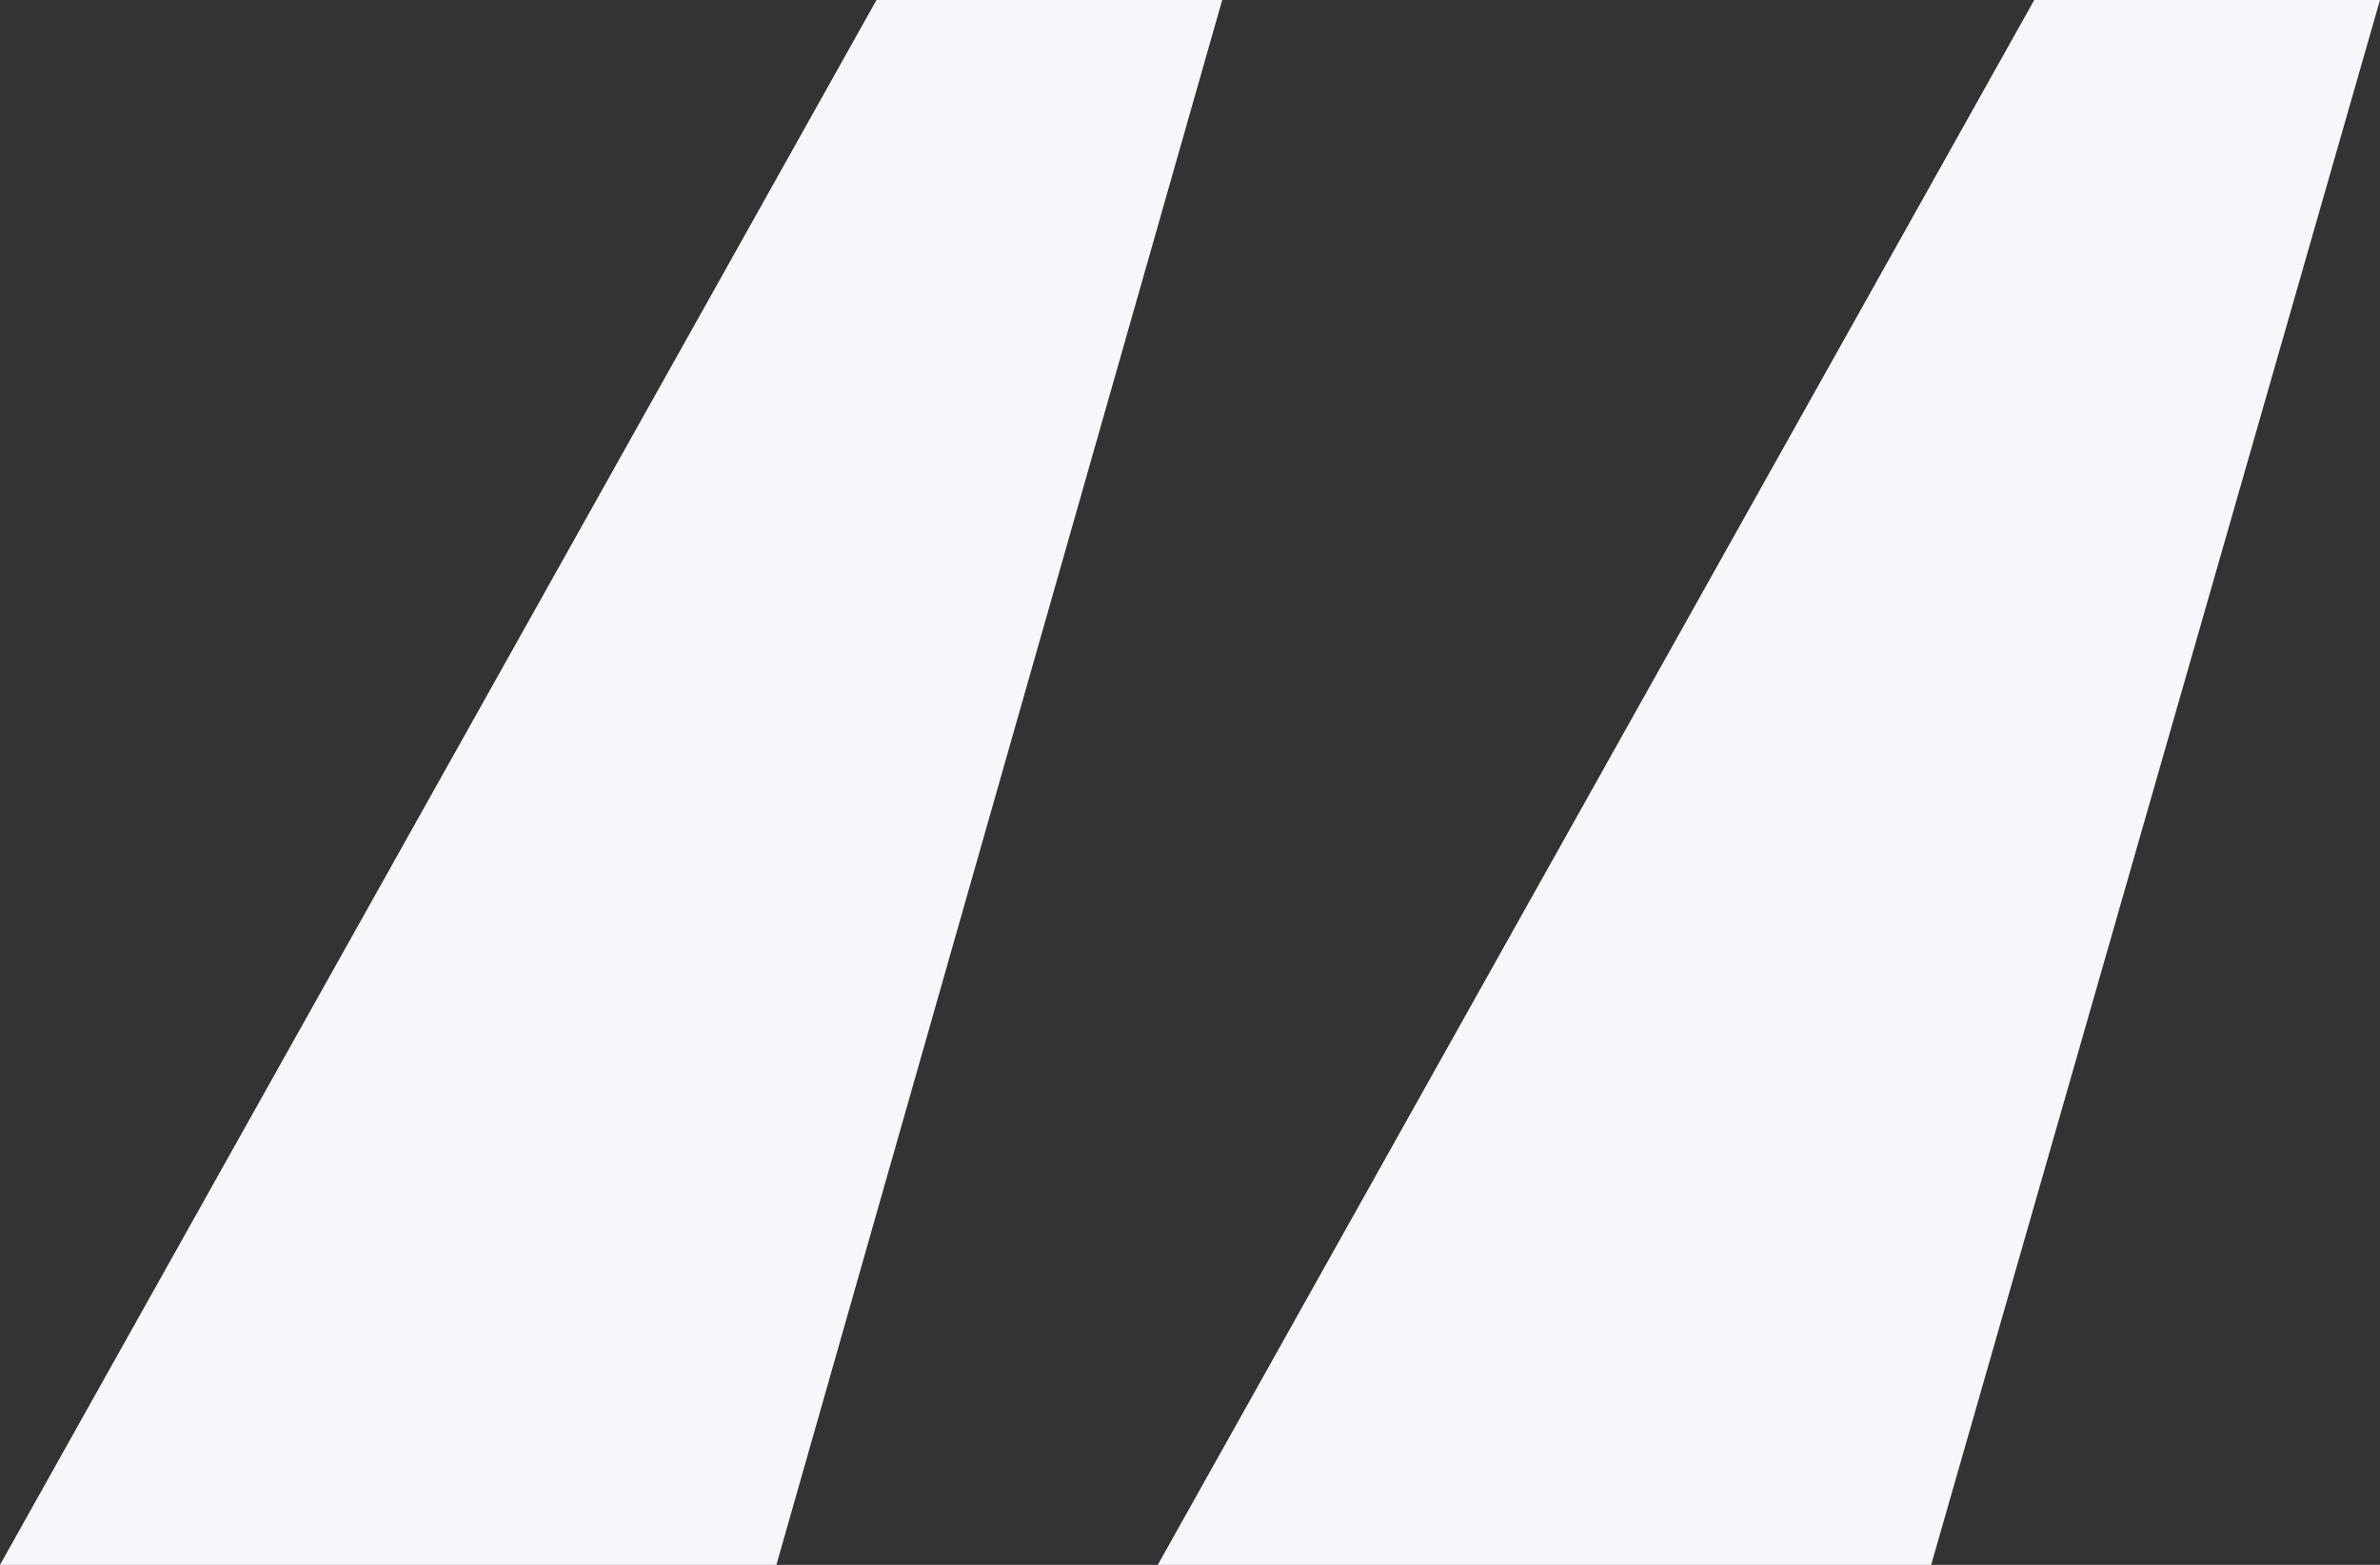 <?xml version="1.0" encoding="UTF-8"?> <svg xmlns="http://www.w3.org/2000/svg" width="73" height="48" viewBox="0 0 73 48" fill="none"><rect x="0" y="0" width="73" height="48" fill="#333333" stroke="none"/><path d="M62.395 0H73L59.233 48H35.512L62.395 0ZM26.884 0H37.488L23.814 48H0L26.884 0Z" fill="#F5F7FA"></path></svg> 
